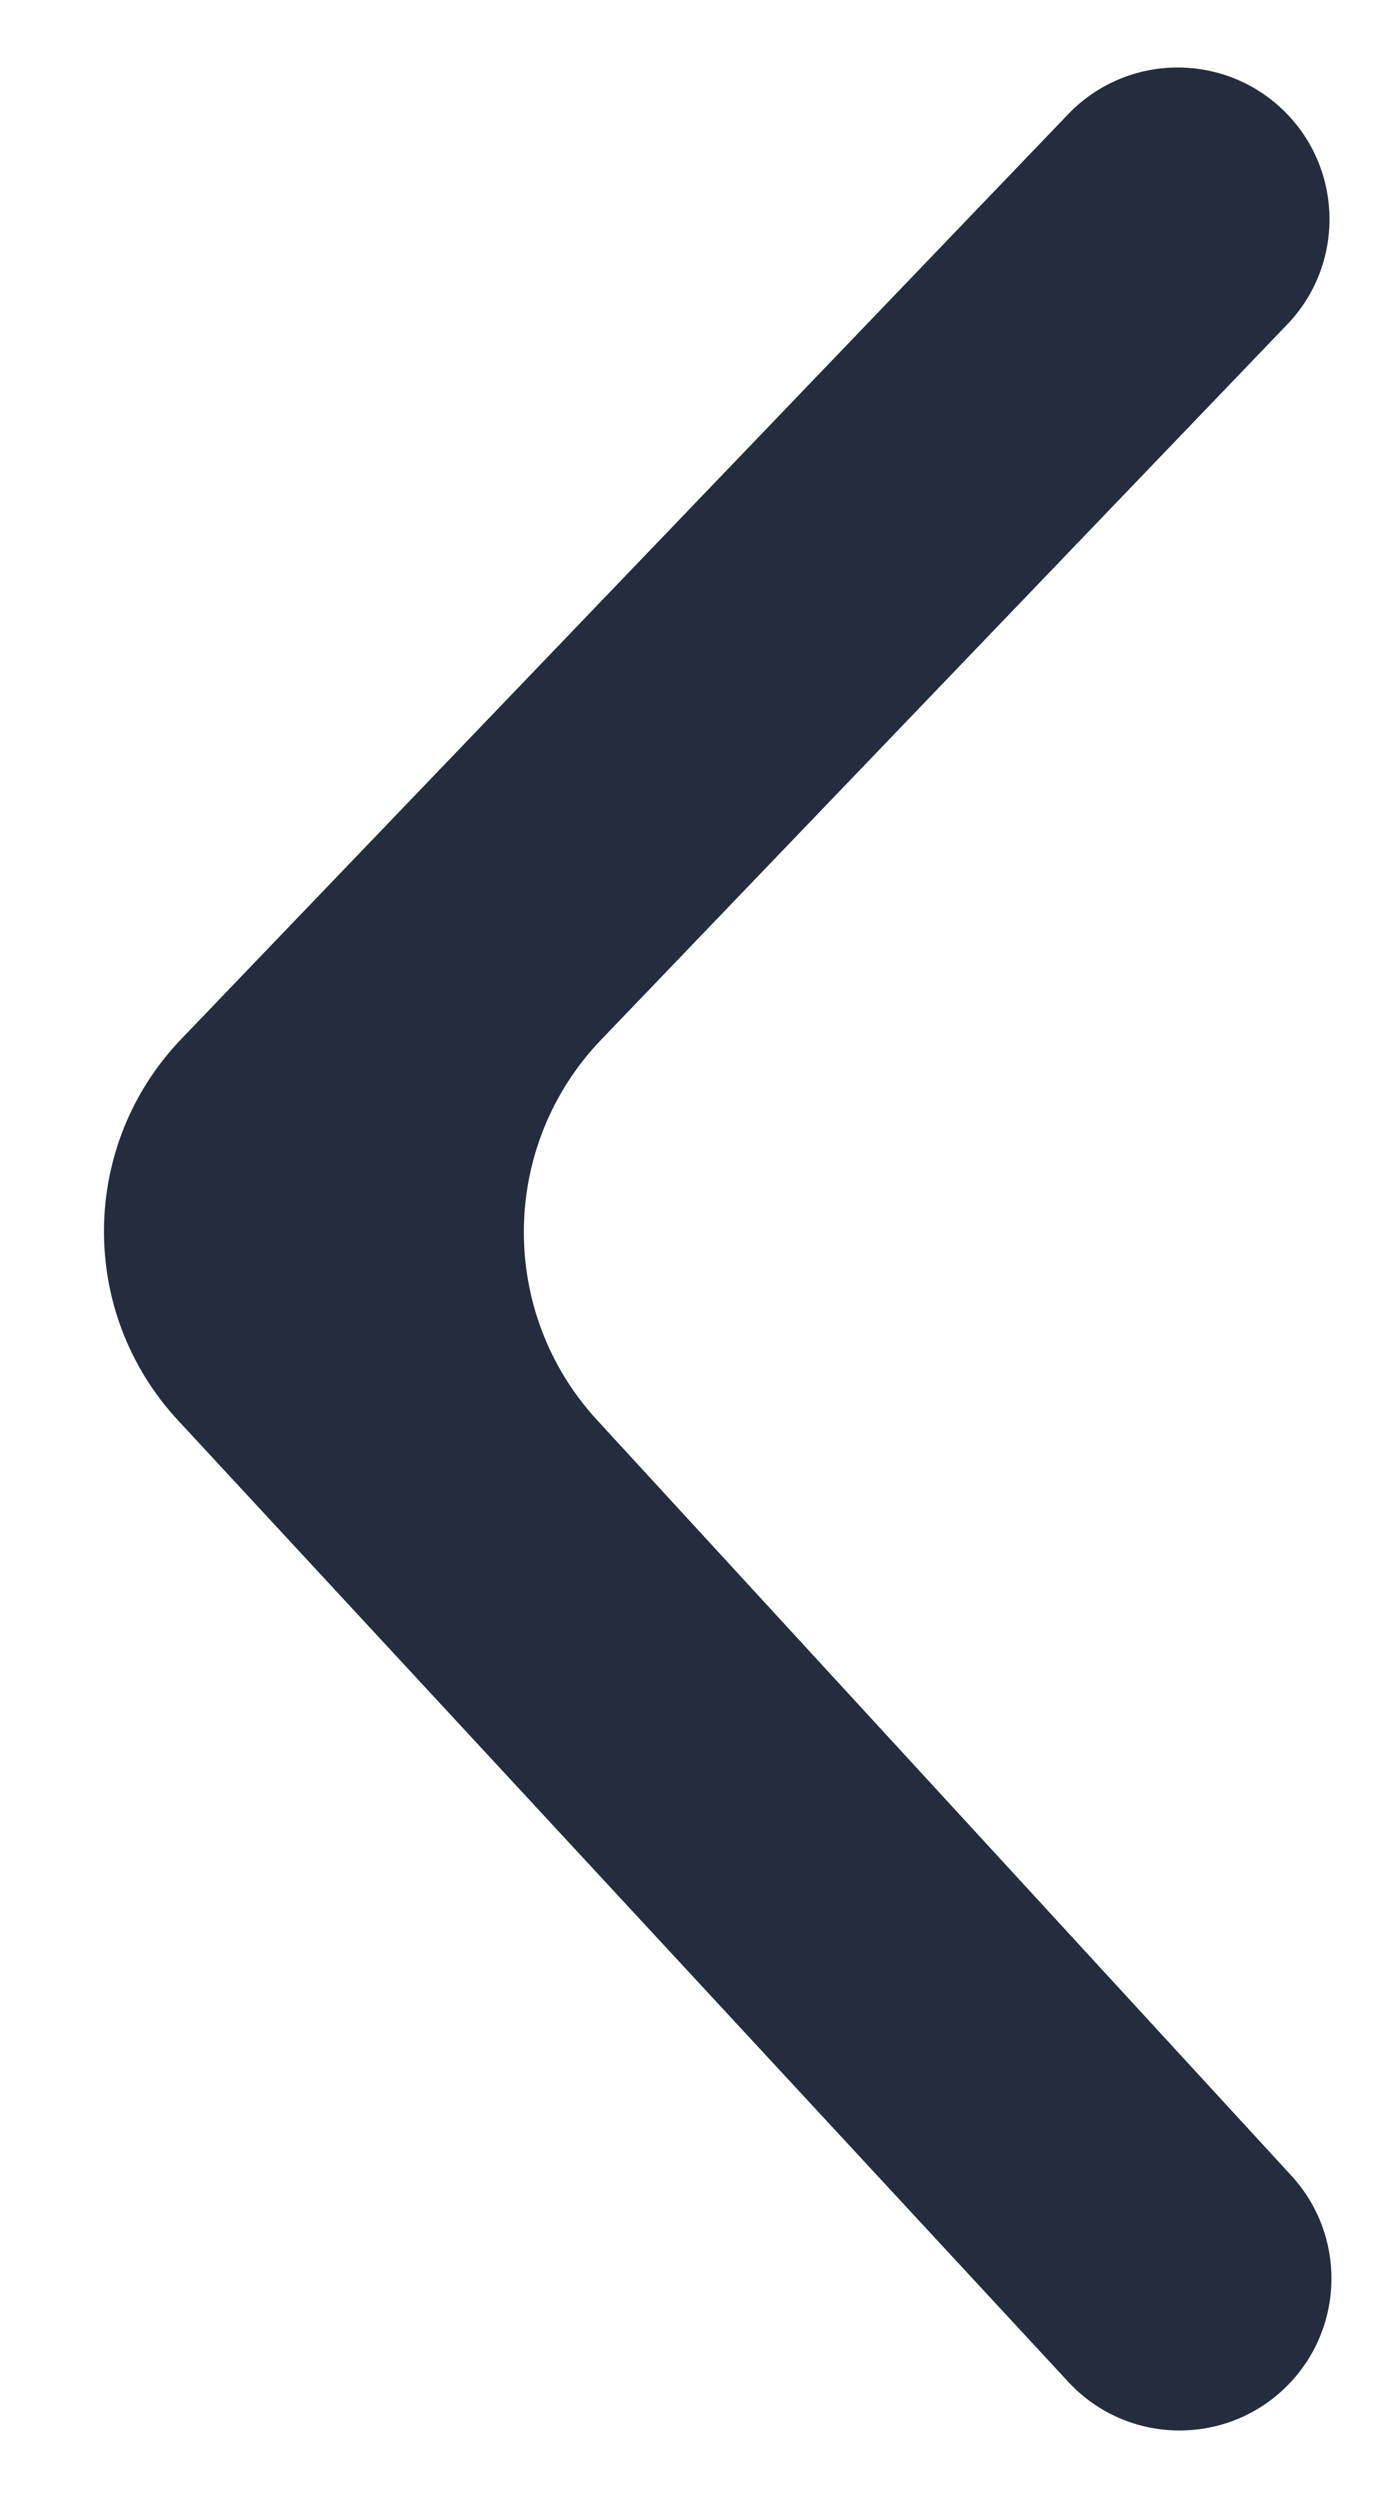 <svg width="10" height="18" viewBox="0 0 10 18" fill="none" xmlns="http://www.w3.org/2000/svg">
<path d="M1.282 10.226L7.696 17.149C8.124 17.611 8.852 17.617 9.288 17.163C9.688 16.746 9.695 16.09 9.304 15.665L4.302 10.225C3.587 9.448 3.6 8.248 4.331 7.486L9.274 2.336C9.68 1.913 9.68 1.245 9.274 0.822C8.843 0.374 8.126 0.374 7.696 0.822L1.306 7.481C0.573 8.245 0.562 9.449 1.282 10.226Z" fill="#232D3D"/>
</svg>
